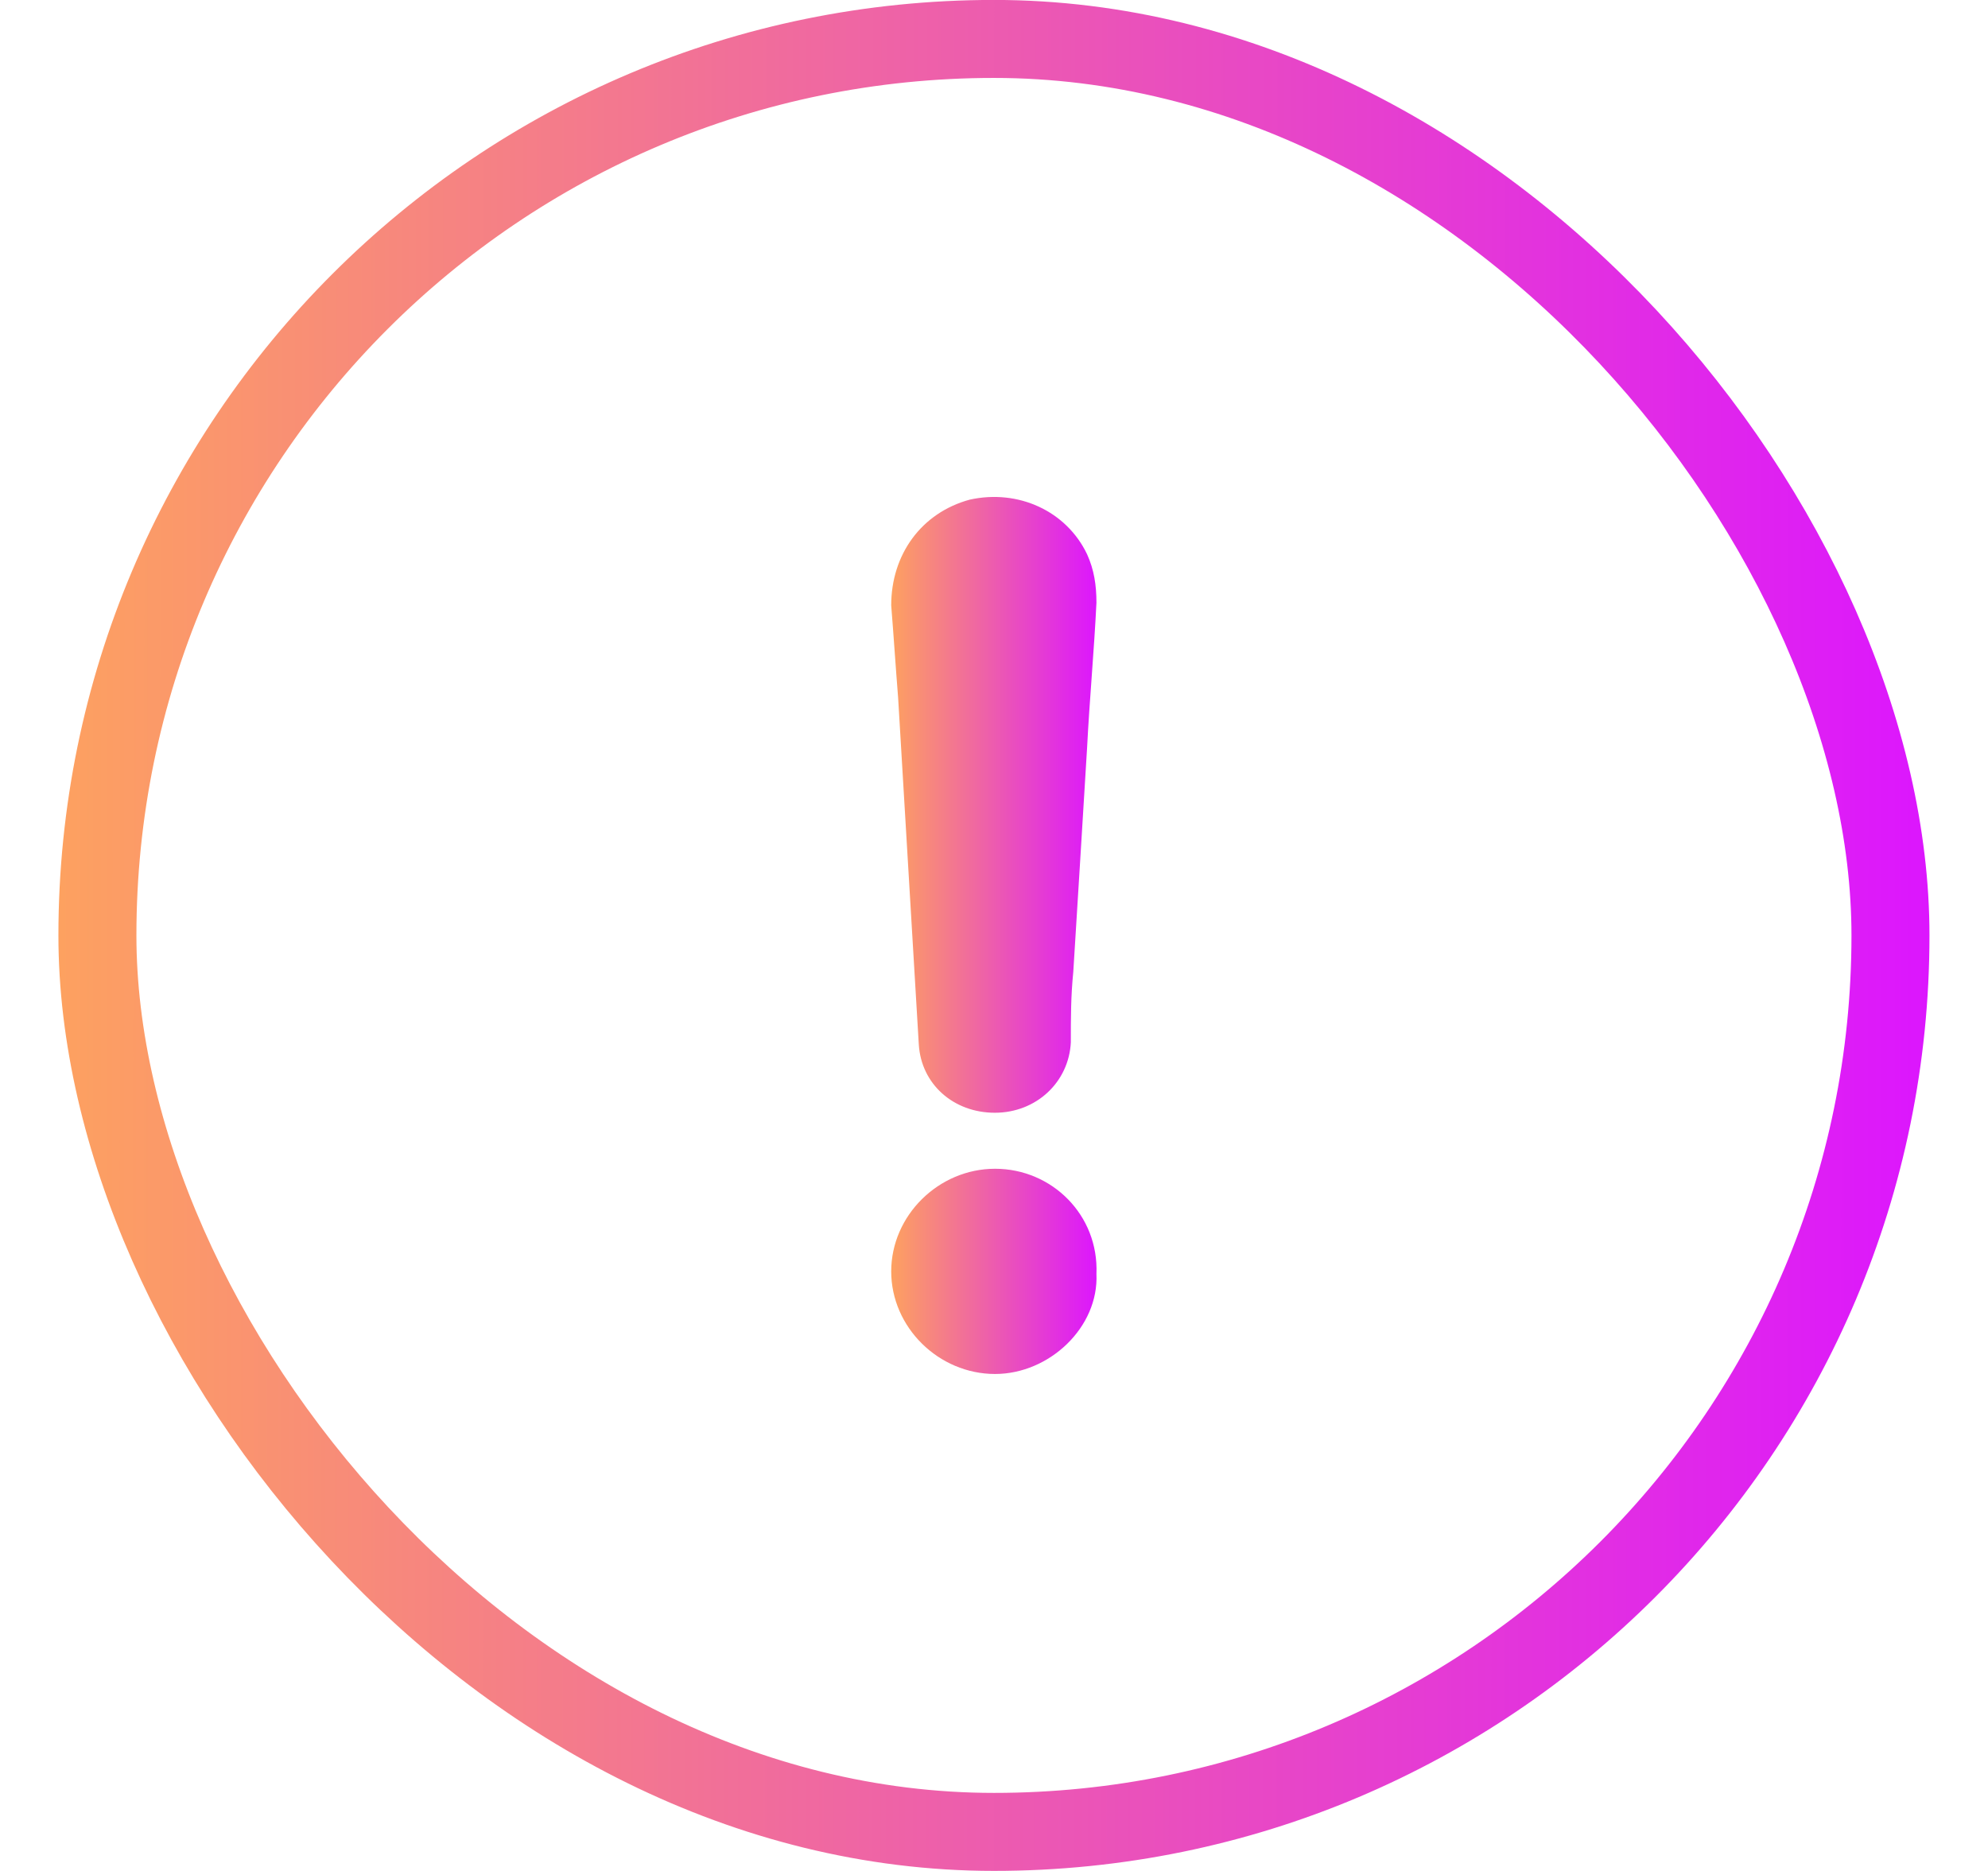 <svg xmlns="http://www.w3.org/2000/svg" width="17" height="16" viewBox="0 0 17 16" fill="none"><rect x="0.833" y="0.333" width="15.333" height="15.333" rx="7.667" stroke="url(#paint0_linear_7784_12790)" stroke-width="0.667"></rect><path d="M8.509 9.995C8.026 9.995 7.621 10.395 7.621 10.873C7.621 11.35 8.026 11.75 8.509 11.75C8.974 11.75 9.397 11.35 9.376 10.894C9.397 10.392 8.996 9.995 8.509 9.995Z" fill="url(#paint1_linear_7784_12790)"></path><path d="M8.292 4.273C7.878 4.386 7.621 4.743 7.621 5.177C7.642 5.438 7.659 5.703 7.68 5.965C7.739 6.961 7.798 7.937 7.857 8.933C7.878 9.271 8.153 9.516 8.507 9.516C8.862 9.516 9.14 9.254 9.157 8.914C9.157 8.708 9.157 8.52 9.178 8.311C9.217 7.672 9.258 7.034 9.296 6.395C9.317 5.981 9.356 5.567 9.376 5.154C9.376 5.005 9.356 4.872 9.296 4.74C9.119 4.369 8.706 4.181 8.292 4.273Z" fill="url(#paint2_linear_7784_12790)"></path><defs><linearGradient id="paint0_linear_7784_12790" x1="0.5" y1="8" x2="16.5" y2="8.006" gradientUnits="userSpaceOnUse"><stop stop-color="#FDA160"></stop><stop offset="1" stop-color="#DC16FE"></stop></linearGradient><linearGradient id="paint1_linear_7784_12790" x1="7.621" y1="10.873" x2="9.376" y2="10.873" gradientUnits="userSpaceOnUse"><stop stop-color="#FDA160"></stop><stop offset="1" stop-color="#DC16FE"></stop></linearGradient><linearGradient id="paint2_linear_7784_12790" x1="7.621" y1="6.883" x2="9.376" y2="6.883" gradientUnits="userSpaceOnUse"><stop stop-color="#FDA160"></stop><stop offset="1" stop-color="#DC16FE"></stop></linearGradient></defs></svg>